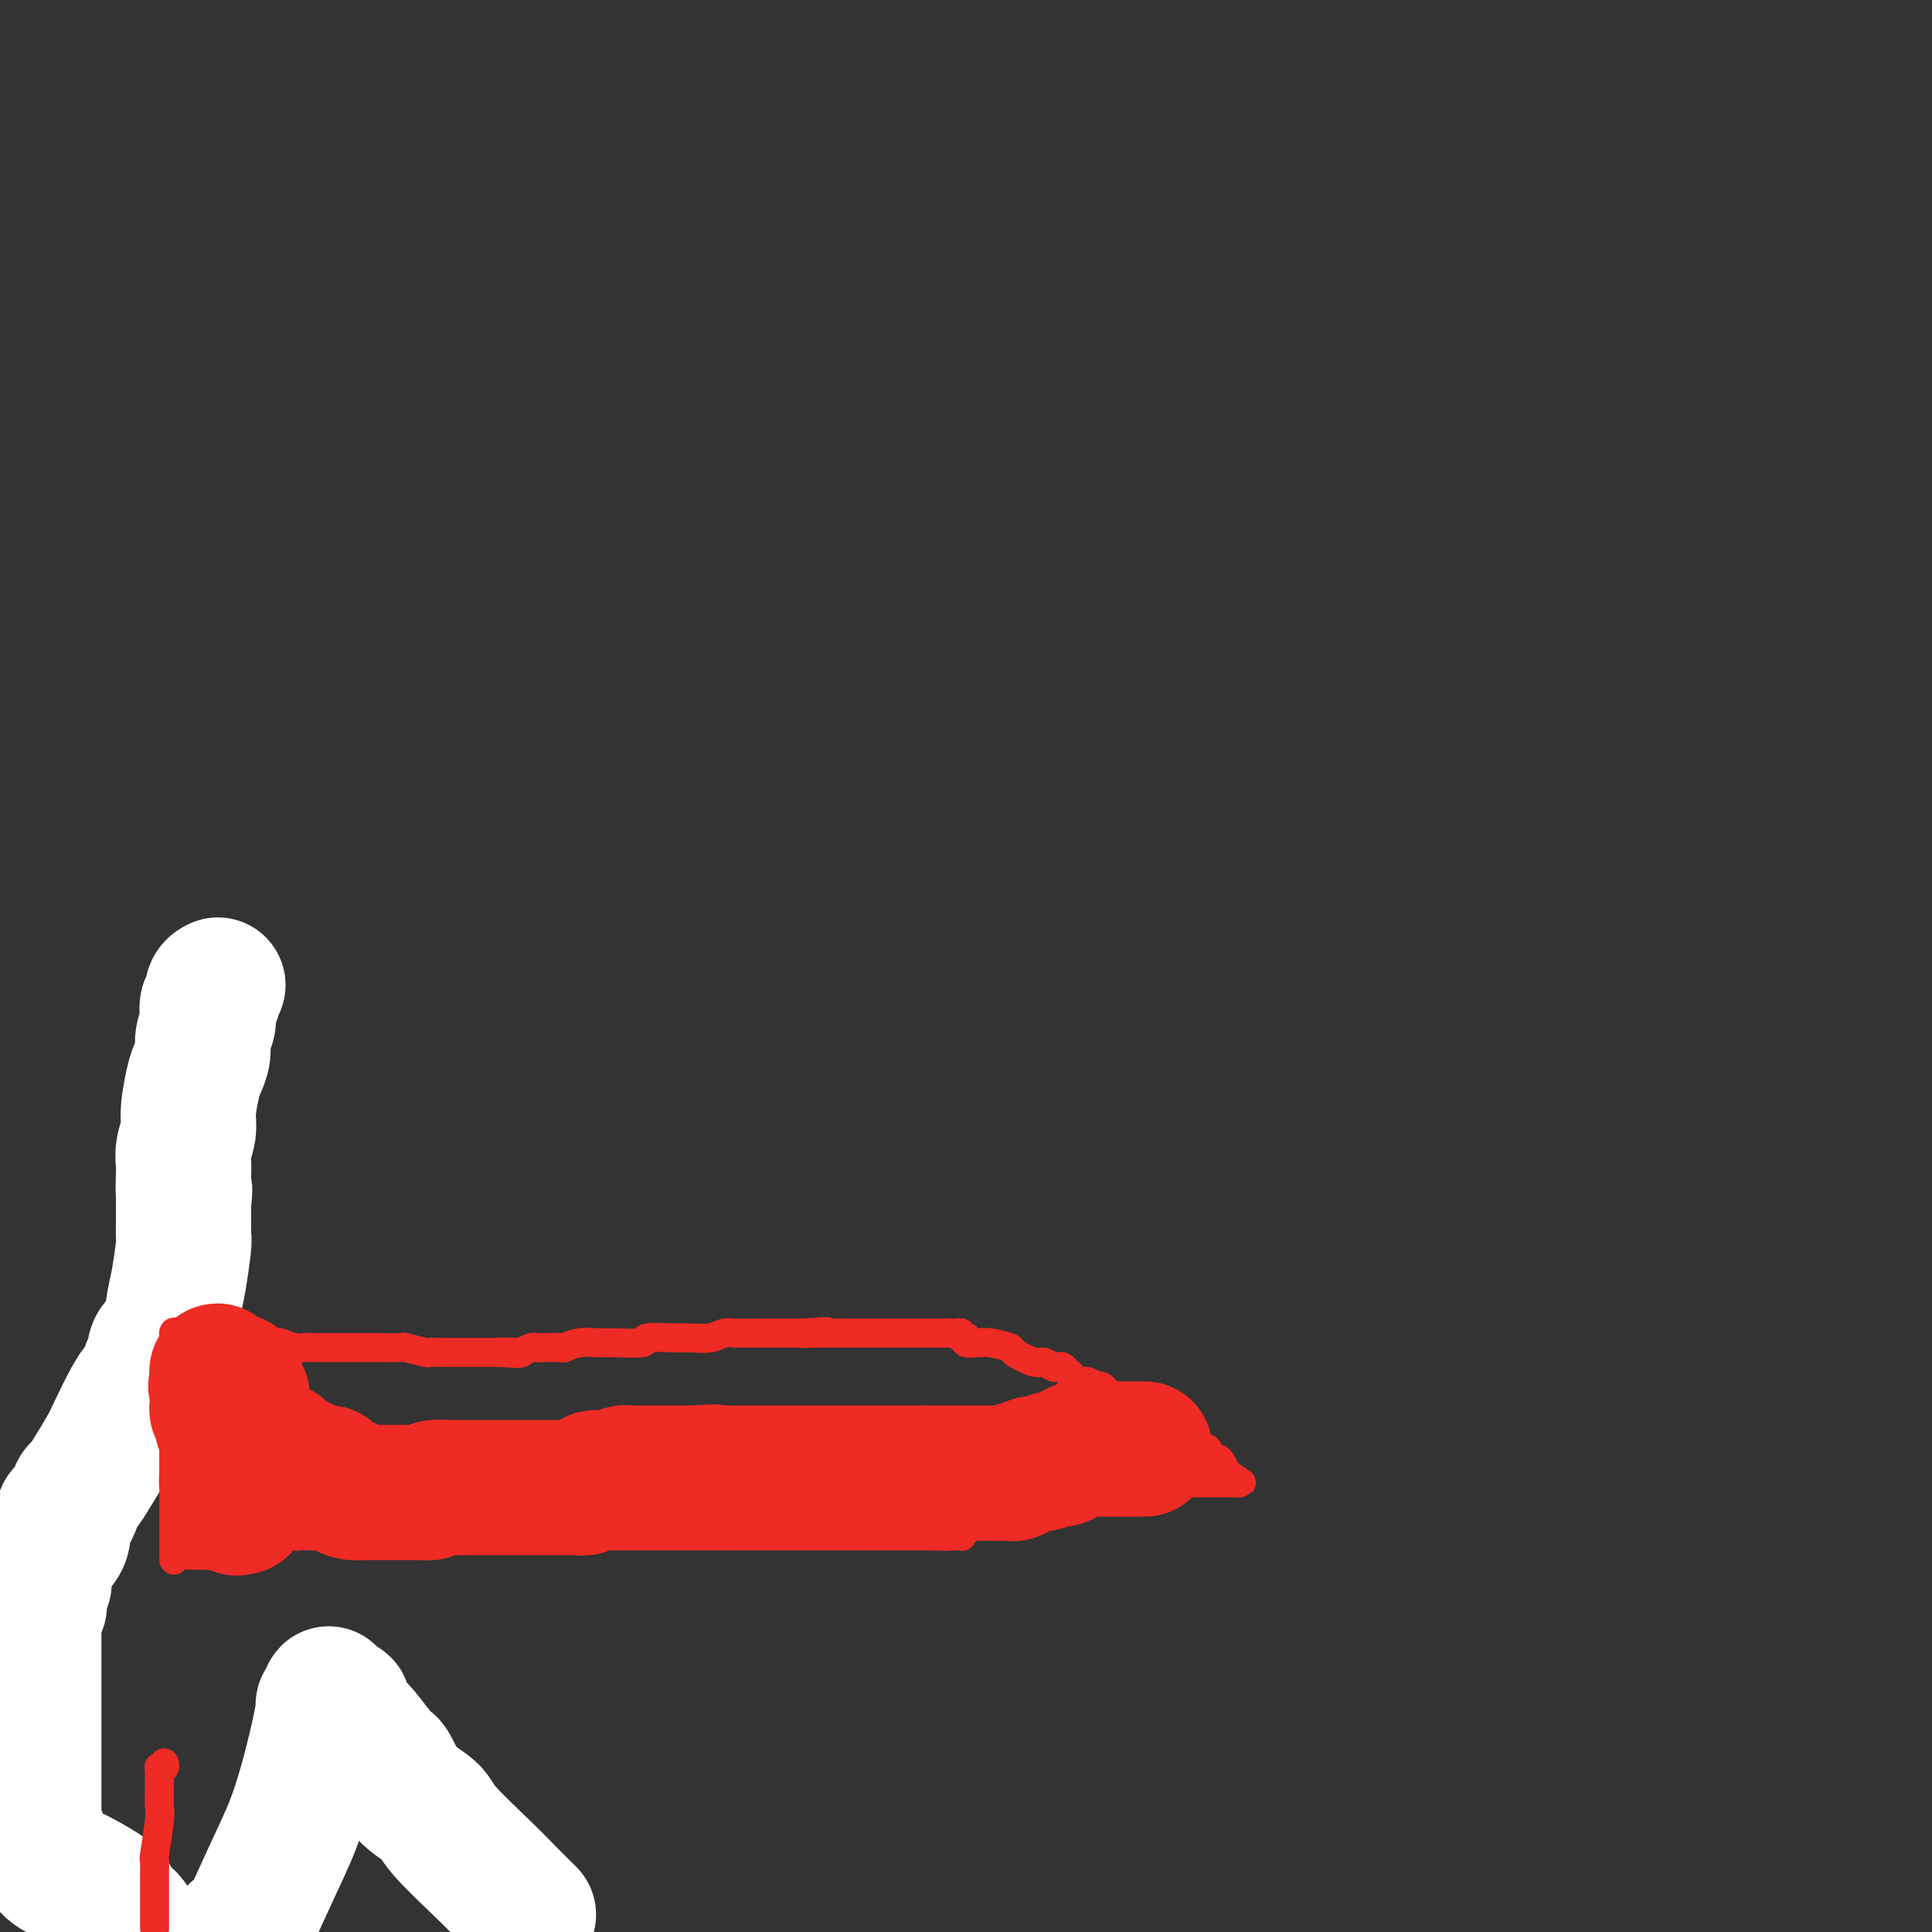 <svg viewBox='0 0 400 400' version='1.1' xmlns='http://www.w3.org/2000/svg' xmlns:xlink='http://www.w3.org/1999/xlink'><rect x="0" y="0" width="400" height="400" fill="#333333" stroke="none"/><g fill='none' stroke='#EE2B24' stroke-width='6' stroke-linecap='round' stroke-linejoin='round'><path d='M13,396c0.435,1.576 0.870,3.153 0,0c-0.870,-3.153 -3.046,-11.034 -4,-17c-0.954,-5.966 -0.686,-10.017 0,-15c0.686,-4.983 1.792,-10.897 2,-14c0.208,-3.103 -0.480,-3.395 -1,-4c-0.520,-0.605 -0.871,-1.522 -1,-2c-0.129,-0.478 -0.034,-0.516 0,-1c0.034,-0.484 0.009,-1.413 0,-2c-0.009,-0.587 -0.002,-0.831 0,-2c0.002,-1.169 -0.003,-3.261 0,-4c0.003,-0.739 0.012,-0.123 0,0c-0.012,0.123 -0.046,-0.246 0,-1c0.046,-0.754 0.170,-1.894 0,-3c-0.170,-1.106 -0.635,-2.178 0,-4c0.635,-1.822 2.370,-4.394 4,-8c1.630,-3.606 3.155,-8.247 4,-10c0.845,-1.753 1.010,-0.620 1,-1c-0.010,-0.380 -0.195,-2.274 0,-3c0.195,-0.726 0.768,-0.283 1,0c0.232,0.283 0.122,0.407 0,0c-0.122,-0.407 -0.255,-1.344 0,-2c0.255,-0.656 0.898,-1.030 1,-1c0.102,0.030 -0.337,0.465 0,0c0.337,-0.465 1.452,-1.828 2,-3c0.548,-1.172 0.531,-2.151 1,-3c0.469,-0.849 1.425,-1.568 4,-5c2.575,-3.432 6.770,-9.577 9,-13c2.230,-3.423 2.495,-4.124 3,-5c0.505,-0.876 1.249,-1.925 2,-3c0.751,-1.075 1.510,-2.174 2,-3c0.490,-0.826 0.711,-1.379 1,-2c0.289,-0.621 0.644,-1.311 1,-2'/><path d='M45,263c3.581,-5.465 1.534,-2.627 1,-2c-0.534,0.627 0.445,-0.955 1,-2c0.555,-1.045 0.685,-1.551 1,-2c0.315,-0.449 0.817,-0.841 1,-1c0.183,-0.159 0.049,-0.085 0,0c-0.049,0.085 -0.013,0.182 0,0c0.013,-0.182 0.004,-0.641 0,-1c-0.004,-0.359 -0.001,-0.617 0,-1c0.001,-0.383 0.000,-0.890 0,-1c-0.000,-0.110 -0.000,0.177 0,0c0.000,-0.177 0.000,-0.818 0,-1c-0.000,-0.182 -0.000,0.096 0,0c0.000,-0.096 0.000,-0.564 0,-1c-0.000,-0.436 -0.000,-0.839 0,-1c0.000,-0.161 0.000,-0.081 0,0'/></g>
<g fill='none' stroke='#FFFFFF' stroke-width='28' stroke-linecap='round' stroke-linejoin='round'><path d='M109,396c0.362,0.359 0.725,0.718 0,0c-0.725,-0.718 -2.536,-2.514 -4,-4c-1.464,-1.486 -2.581,-2.661 -5,-5c-2.419,-2.339 -6.141,-5.841 -8,-8c-1.859,-2.159 -1.857,-2.974 -3,-4c-1.143,-1.026 -3.432,-2.262 -5,-4c-1.568,-1.738 -2.414,-3.979 -3,-5c-0.586,-1.021 -0.912,-0.823 -2,-2c-1.088,-1.177 -2.939,-3.730 -4,-5c-1.061,-1.270 -1.332,-1.258 -2,-2c-0.668,-0.742 -1.733,-2.240 -2,-3c-0.267,-0.760 0.264,-0.784 0,-1c-0.264,-0.216 -1.325,-0.625 -2,-1c-0.675,-0.375 -0.966,-0.718 -1,-1c-0.034,-0.282 0.190,-0.505 0,0c-0.190,0.505 -0.793,1.738 -1,2c-0.207,0.262 -0.017,-0.448 0,0c0.017,0.448 -0.137,2.053 -1,6c-0.863,3.947 -2.433,10.237 -4,15c-1.567,4.763 -3.131,7.998 -5,12c-1.869,4.002 -4.042,8.770 -5,11c-0.958,2.230 -0.702,1.923 -1,2c-0.298,0.077 -1.149,0.539 -2,1'/><path d='M27,398c0.089,0.128 0.177,0.256 0,0c-0.177,-0.256 -0.621,-0.895 -1,-1c-0.379,-0.105 -0.694,0.326 -1,0c-0.306,-0.326 -0.604,-1.408 -1,-2c-0.396,-0.592 -0.891,-0.695 -1,-1c-0.109,-0.305 0.167,-0.814 0,-1c-0.167,-0.186 -0.777,-0.050 -1,0c-0.223,0.050 -0.060,0.013 0,0c0.060,-0.013 0.017,-0.004 0,0c-0.017,0.004 -0.009,0.002 0,0'/><path d='M22,393c0.747,0.037 1.493,0.073 0,-1c-1.493,-1.073 -5.226,-3.257 -7,-4c-1.774,-0.743 -1.589,-0.045 -2,0c-0.411,0.045 -1.416,-0.563 -2,-1c-0.584,-0.437 -0.745,-0.705 -1,-1c-0.255,-0.295 -0.604,-0.618 -1,-1c-0.396,-0.382 -0.838,-0.823 -1,-1c-0.162,-0.177 -0.043,-0.089 0,0c0.043,0.089 0.012,0.178 0,0c-0.012,-0.178 -0.003,-0.625 0,-1c0.003,-0.375 0.001,-0.678 0,-1c-0.001,-0.322 -0.000,-0.663 0,-1c0.000,-0.337 0.000,-0.668 0,-1'/><path d='M8,380c-0.691,-1.338 -0.917,-1.185 -1,-1c-0.083,0.185 -0.022,0.400 0,0c0.022,-0.400 0.006,-1.415 0,-2c-0.006,-0.585 -0.002,-0.739 0,-1c0.002,-0.261 0.000,-0.631 0,-1c-0.000,-0.369 -0.000,-0.739 0,-1c0.000,-0.261 0.000,-0.413 0,-1c-0.000,-0.587 -0.000,-1.611 0,-2c0.000,-0.389 0.000,-0.145 0,0c-0.000,0.145 -0.000,0.190 0,0c0.000,-0.190 0.000,-0.614 0,-1c-0.000,-0.386 -0.000,-0.732 0,-1c0.000,-0.268 0.000,-0.458 0,-1c-0.000,-0.542 -0.000,-1.437 0,-2c0.000,-0.563 0.000,-0.795 0,-1c-0.000,-0.205 -0.000,-0.383 0,-1c0.000,-0.617 0.000,-1.675 0,-2c-0.000,-0.325 -0.000,0.081 0,0c0.000,-0.081 0.000,-0.650 0,-1c-0.000,-0.350 -0.000,-0.481 0,-1c0.000,-0.519 0.000,-1.424 0,-2c-0.000,-0.576 -0.000,-0.821 0,-1c0.000,-0.179 0.000,-0.290 0,-1c-0.000,-0.710 -0.000,-2.017 0,-3c0.000,-0.983 0.000,-1.640 0,-2c-0.000,-0.360 -0.000,-0.422 0,-1c0.000,-0.578 0.000,-1.671 0,-3c0.000,-1.329 -0.000,-2.892 0,-4c0.000,-1.108 0.000,-1.760 0,-3c0.000,-1.240 -0.000,-3.069 0,-4c0.000,-0.931 0.000,-0.966 0,-1'/><path d='M7,335c0.068,-7.609 0.736,-4.131 1,-3c0.264,1.131 0.122,-0.084 0,-1c-0.122,-0.916 -0.223,-1.533 0,-2c0.223,-0.467 0.771,-0.784 1,-1c0.229,-0.216 0.137,-0.331 0,-1c-0.137,-0.669 -0.321,-1.892 0,-3c0.321,-1.108 1.147,-2.102 2,-3c0.853,-0.898 1.734,-1.702 2,-3c0.266,-1.298 -0.084,-3.092 0,-4c0.084,-0.908 0.602,-0.930 1,-1c0.398,-0.070 0.677,-0.189 1,-1c0.323,-0.811 0.690,-2.314 1,-3c0.310,-0.686 0.562,-0.554 1,-1c0.438,-0.446 1.063,-1.472 2,-3c0.937,-1.528 2.187,-3.560 3,-5c0.813,-1.440 1.189,-2.287 2,-4c0.811,-1.713 2.059,-4.292 3,-6c0.941,-1.708 1.577,-2.546 2,-3c0.423,-0.454 0.635,-0.524 1,-1c0.365,-0.476 0.884,-1.359 1,-2c0.116,-0.641 -0.173,-1.040 0,-1c0.173,0.040 0.806,0.521 1,0c0.194,-0.521 -0.050,-2.043 0,-3c0.050,-0.957 0.395,-1.349 1,-2c0.605,-0.651 1.468,-1.559 2,-3c0.532,-1.441 0.731,-3.413 1,-5c0.269,-1.587 0.608,-2.787 1,-5c0.392,-2.213 0.837,-5.439 1,-7c0.163,-1.561 0.044,-1.459 0,-2c-0.044,-0.541 -0.013,-1.726 0,-3c0.013,-1.274 0.006,-2.637 0,-4'/><path d='M38,249c0.465,-4.256 0.129,-1.895 0,-2c-0.129,-0.105 -0.049,-2.675 0,-4c0.049,-1.325 0.069,-1.405 0,-2c-0.069,-0.595 -0.226,-1.706 0,-3c0.226,-1.294 0.835,-2.773 1,-4c0.165,-1.227 -0.114,-2.204 0,-4c0.114,-1.796 0.623,-4.410 1,-6c0.377,-1.590 0.623,-2.155 1,-3c0.377,-0.845 0.884,-1.971 1,-3c0.116,-1.029 -0.161,-1.962 0,-3c0.161,-1.038 0.760,-2.179 1,-3c0.240,-0.821 0.121,-1.320 0,-2c-0.121,-0.680 -0.242,-1.541 0,-2c0.242,-0.459 0.848,-0.515 1,-1c0.152,-0.485 -0.152,-1.400 0,-2c0.152,-0.600 0.758,-0.886 1,-1c0.242,-0.114 0.121,-0.057 0,0'/></g>
<g fill='none' stroke='#EE2B24' stroke-width='6' stroke-linecap='round' stroke-linejoin='round'><path d='M32,399c-0.000,0.233 -0.000,0.466 0,0c0.000,-0.466 0.000,-1.630 0,-2c-0.000,-0.370 -0.000,0.054 0,0c0.000,-0.054 0.000,-0.587 0,-1c-0.000,-0.413 -0.000,-0.705 0,-1c0.000,-0.295 0.000,-0.593 0,-1c-0.000,-0.407 -0.000,-0.922 0,-1c0.000,-0.078 0.000,0.281 0,0c-0.000,-0.281 -0.000,-1.201 0,-2c0.000,-0.799 0.000,-1.476 0,-2c-0.000,-0.524 -0.001,-0.894 0,-1c0.001,-0.106 0.004,0.053 0,0c-0.004,-0.053 -0.015,-0.317 0,-1c0.015,-0.683 0.057,-1.786 0,-2c-0.057,-0.214 -0.211,0.462 0,-1c0.211,-1.462 0.789,-5.060 1,-7c0.211,-1.940 0.057,-2.221 0,-3c-0.057,-0.779 -0.015,-2.055 0,-3c0.015,-0.945 0.003,-1.560 0,-2c-0.003,-0.440 0.003,-0.705 0,-1c-0.003,-0.295 -0.015,-0.619 0,-1c0.015,-0.381 0.056,-0.820 0,-1c-0.056,-0.180 -0.211,-0.100 0,0c0.211,0.100 0.788,0.219 1,0c0.212,-0.219 0.061,-0.777 0,-1c-0.061,-0.223 -0.030,-0.112 0,0'/><path d='M39,322c0.000,0.000 1.000,0.000 1,0'/><path d='M40,322c0.111,-0.000 -0.111,-0.000 0,0c0.111,0.000 0.556,0.001 1,0c0.444,-0.001 0.889,-0.004 1,0c0.111,0.004 -0.110,0.015 0,0c0.110,-0.015 0.551,-0.057 1,0c0.449,0.057 0.907,0.211 1,0c0.093,-0.211 -0.179,-0.789 0,-1c0.179,-0.211 0.807,-0.056 1,0c0.193,0.056 -0.051,0.011 0,0c0.051,-0.011 0.398,0.011 1,0c0.602,-0.011 1.460,-0.053 2,0c0.540,0.053 0.764,0.203 1,0c0.236,-0.203 0.486,-0.758 1,-1c0.514,-0.242 1.292,-0.170 2,0c0.708,0.170 1.344,0.437 2,0c0.656,-0.437 1.330,-1.579 2,-2c0.670,-0.421 1.334,-0.120 2,0c0.666,0.120 1.333,0.060 2,0'/><path d='M60,318c3.592,-0.619 2.573,-0.166 2,0c-0.573,0.166 -0.700,0.044 0,0c0.700,-0.044 2.228,-0.012 3,0c0.772,0.012 0.789,0.003 1,0c0.211,-0.003 0.617,-0.001 1,0c0.383,0.001 0.743,0.000 1,0c0.257,-0.000 0.412,-0.000 1,0c0.588,0.000 1.609,0.000 2,0c0.391,-0.000 0.151,-0.000 0,0c-0.151,0.000 -0.213,0.000 0,0c0.213,-0.000 0.701,-0.000 1,0c0.299,0.000 0.409,0.000 1,0c0.591,-0.000 1.662,-0.000 2,0c0.338,0.000 -0.056,0.000 0,0c0.056,-0.000 0.564,-0.000 1,0c0.436,0.000 0.801,0.000 1,0c0.199,-0.000 0.231,-0.000 1,0c0.769,0.000 2.275,0.000 3,0c0.725,-0.000 0.668,-0.000 1,0c0.332,0.000 1.051,0.000 2,0c0.949,-0.000 2.128,-0.000 3,0c0.872,0.000 1.437,0.000 2,0c0.563,-0.000 1.123,-0.000 2,0c0.877,0.000 2.070,0.000 3,0c0.930,0.000 1.596,0.000 2,0c0.404,0.000 0.546,0.000 1,0c0.454,0.000 1.221,0.000 2,0c0.779,0.000 1.570,0.000 2,0c0.430,0.000 0.500,0.000 1,0c0.500,0.000 1.428,0.000 2,0c0.572,0.000 0.786,0.000 1,0'/><path d='M105,318c7.403,0.000 3.411,0.000 2,0c-1.411,0.000 -0.239,0.000 1,0c1.239,0.000 2.547,0.000 3,0c0.453,0.000 0.053,0.000 0,0c-0.053,0.000 0.243,0.000 1,0c0.757,0.000 1.976,0.000 3,0c1.024,0.000 1.854,0.000 2,0c0.146,0.000 -0.392,0.000 0,0c0.392,0.000 1.713,0.000 3,0c1.287,0.000 2.539,0.000 3,0c0.461,0.000 0.129,0.000 1,0c0.871,0.000 2.943,0.000 4,0c1.057,-0.000 1.098,-0.000 2,0c0.902,0.000 2.664,0.000 4,0c1.336,-0.000 2.244,0.000 3,0c0.756,0.000 1.359,0.000 2,0c0.641,0.000 1.321,0.000 2,0c0.679,0.000 1.358,0.000 2,0c0.642,0.000 1.247,0.000 2,0c0.753,0.000 1.655,0.000 2,0c0.345,0.000 0.134,0.000 0,0c-0.134,0.000 -0.190,0.000 0,0c0.190,0.000 0.625,0.000 1,0c0.375,0.000 0.688,0.000 1,0c0.312,0.000 0.622,0.000 1,0c0.378,0.000 0.822,0.000 1,0c0.178,0.000 0.089,0.000 0,0'/><path d='M151,318c7.312,0.000 2.592,0.000 1,0c-1.592,0.000 -0.055,0.000 1,0c1.055,0.000 1.627,0.000 2,0c0.373,0.000 0.548,0.000 1,0c0.452,0.000 1.182,0.000 2,0c0.818,0.000 1.724,0.000 2,0c0.276,0.000 -0.080,0.000 0,0c0.080,0.000 0.595,0.000 1,0c0.405,0.000 0.700,0.000 1,0c0.300,0.000 0.604,0.000 1,0c0.396,0.000 0.884,0.000 1,0c0.116,0.000 -0.141,0.000 0,0c0.141,-0.000 0.680,-0.000 1,0c0.320,0.000 0.420,0.000 1,0c0.580,-0.000 1.640,0.000 2,0c0.360,0.000 0.019,0.000 1,0c0.981,0.000 3.285,0.000 4,0c0.715,0.000 -0.158,0.000 0,0c0.158,0.000 1.348,0.000 2,0c0.652,0.000 0.767,0.000 1,0c0.233,0.000 0.585,0.000 1,0c0.415,0.000 0.895,0.000 1,0c0.105,0.000 -0.164,0.000 0,0c0.164,0.000 0.761,0.000 1,0c0.239,0.000 0.119,0.000 0,0'/><path d='M179,318c4.503,0.000 1.760,0.000 1,0c-0.760,-0.000 0.464,-0.000 2,0c1.536,0.000 3.386,0.000 4,0c0.614,-0.000 -0.007,-0.000 1,0c1.007,0.000 3.642,0.000 5,0c1.358,-0.000 1.439,-0.000 2,0c0.561,0.000 1.603,0.000 2,0c0.397,-0.000 0.148,-0.000 0,0c-0.148,0.000 -0.197,0.001 0,0c0.197,-0.001 0.640,-0.004 1,0c0.360,0.004 0.636,0.016 1,0c0.364,-0.016 0.815,-0.060 1,0c0.185,0.060 0.102,0.222 0,0c-0.102,-0.222 -0.223,-0.829 0,-1c0.223,-0.171 0.792,0.094 1,0c0.208,-0.094 0.056,-0.547 0,-1c-0.056,-0.453 -0.015,-0.905 0,-1c0.015,-0.095 0.004,0.167 0,0c-0.004,-0.167 -0.001,-0.762 0,-1c0.001,-0.238 0.001,-0.119 0,0'/><path d='M36,323c0.000,-0.415 0.000,-0.831 0,-1c0.000,-0.169 0.000,-0.092 0,0c0.000,0.092 0.000,0.200 0,0c0.000,-0.200 0.000,-0.709 0,-1c0.000,-0.291 0.000,-0.363 0,-1c0.000,-0.637 0.000,-1.840 0,-2c0.000,-0.160 0.000,0.722 0,0c0.000,-0.722 0.000,-3.047 0,-4c-0.000,-0.953 -0.000,-0.535 0,-2c0.000,-1.465 0.000,-4.814 0,-7c0.000,-2.186 -0.000,-3.211 0,-4c0.000,-0.789 0.000,-1.343 0,-2c0.000,-0.657 0.000,-1.419 0,-2c0.000,-0.581 -0.000,-0.982 0,-1c0.000,-0.018 0.000,0.346 0,0c0.000,-0.346 0.000,-1.401 0,-2c0.000,-0.599 0.000,-0.743 0,-1c0.000,-0.257 0.000,-0.629 0,-1'/><path d='M36,292c0.000,-4.748 0.000,-1.117 0,0c-0.000,1.117 -0.000,-0.279 0,-1c0.000,-0.721 0.000,-0.767 0,-1c-0.000,-0.233 -0.000,-0.654 0,-1c0.000,-0.346 0.000,-0.618 0,-1c-0.000,-0.382 -0.000,-0.876 0,-1c0.000,-0.124 0.000,0.120 0,0c-0.000,-0.120 -0.000,-0.605 0,-1c0.000,-0.395 0.000,-0.701 0,-1c-0.000,-0.299 -0.000,-0.591 0,-1c0.000,-0.409 0.000,-0.935 0,-1c-0.000,-0.065 -0.000,0.332 0,0c0.000,-0.332 0.000,-1.393 0,-2c-0.000,-0.607 -0.000,-0.759 0,-1c0.000,-0.241 0.000,-0.572 0,-1c-0.000,-0.428 -0.001,-0.952 0,-1c0.001,-0.048 0.003,0.379 0,0c-0.003,-0.379 -0.013,-1.565 0,-2c0.013,-0.435 0.047,-0.117 0,0c-0.047,0.117 -0.176,0.035 0,0c0.176,-0.035 0.657,-0.024 1,0c0.343,0.024 0.549,0.059 1,0c0.451,-0.059 1.146,-0.212 2,0c0.854,0.212 1.868,0.789 2,1c0.132,0.211 -0.618,0.057 0,0c0.618,-0.057 2.605,-0.016 4,0c1.395,0.016 2.197,0.008 3,0'/><path d='M49,277c2.694,0.382 2.928,0.838 3,1c0.072,0.162 -0.017,0.029 1,0c1.017,-0.029 3.140,0.045 4,0c0.860,-0.045 0.457,-0.208 1,0c0.543,0.208 2.032,0.788 3,1c0.968,0.212 1.415,0.057 2,0c0.585,-0.057 1.307,-0.015 2,0c0.693,0.015 1.355,0.004 2,0c0.645,-0.004 1.272,-0.001 2,0c0.728,0.001 1.556,0.000 2,0c0.444,-0.000 0.505,-0.000 1,0c0.495,0.000 1.425,-0.000 2,0c0.575,0.000 0.796,0.000 1,0c0.204,-0.000 0.390,-0.001 1,0c0.610,0.001 1.642,0.004 2,0c0.358,-0.004 0.042,-0.015 1,0c0.958,0.015 3.190,0.057 4,0c0.810,-0.057 0.196,-0.211 1,0c0.804,0.211 3.024,0.789 4,1c0.976,0.211 0.707,0.057 1,0c0.293,-0.057 1.147,-0.015 2,0c0.853,0.015 1.706,0.004 2,0c0.294,-0.004 0.029,-0.001 0,0c-0.029,0.001 0.177,0.000 1,0c0.823,-0.000 2.262,-0.000 3,0c0.738,0.000 0.775,0.000 1,0c0.225,-0.000 0.638,-0.000 1,0c0.362,0.000 0.674,0.000 1,0c0.326,-0.000 0.665,-0.000 1,0c0.335,0.000 0.667,0.000 1,0c0.333,-0.000 0.666,-0.000 1,0'/><path d='M103,280c8.407,0.468 2.423,0.140 1,0c-1.423,-0.140 1.714,-0.090 3,0c1.286,0.090 0.719,0.220 1,0c0.281,-0.220 1.408,-0.790 2,-1c0.592,-0.210 0.650,-0.060 1,0c0.350,0.060 0.994,0.030 2,0c1.006,-0.030 2.376,-0.061 3,0c0.624,0.061 0.502,0.213 1,0c0.498,-0.213 1.616,-0.793 3,-1c1.384,-0.207 3.032,-0.041 4,0c0.968,0.041 1.255,-0.042 3,0c1.745,0.042 4.950,0.208 6,0c1.050,-0.208 -0.053,-0.792 1,-1c1.053,-0.208 4.261,-0.042 6,0c1.739,0.042 2.007,-0.041 3,0c0.993,0.041 2.709,0.207 4,0c1.291,-0.207 2.157,-0.788 3,-1c0.843,-0.212 1.662,-0.057 2,0c0.338,0.057 0.196,0.015 1,0c0.804,-0.015 2.555,-0.004 3,0c0.445,0.004 -0.415,0.001 0,0c0.415,-0.001 2.105,-0.000 3,0c0.895,0.000 0.995,0.000 1,0c0.005,-0.000 -0.086,-0.000 0,0c0.086,0.000 0.348,0.000 1,0c0.652,-0.000 1.694,-0.000 2,0c0.306,0.000 -0.125,0.000 0,0c0.125,-0.000 0.807,-0.000 1,0c0.193,0.000 -0.102,0.000 0,0c0.102,-0.000 0.601,-0.000 1,0c0.399,0.000 0.700,0.000 1,0'/><path d='M166,276c9.880,-0.619 3.080,-0.166 1,0c-2.080,0.166 0.560,0.044 2,0c1.440,-0.044 1.680,-0.012 2,0c0.320,0.012 0.719,0.003 1,0c0.281,-0.003 0.444,-0.001 1,0c0.556,0.001 1.506,0.000 2,0c0.494,-0.000 0.531,-0.000 1,0c0.469,0.000 1.370,0.000 2,0c0.630,-0.000 0.991,-0.000 1,0c0.009,0.000 -0.332,0.000 0,0c0.332,-0.000 1.336,-0.000 2,0c0.664,0.000 0.986,0.000 1,0c0.014,-0.000 -0.280,-0.000 0,0c0.280,0.000 1.136,0.000 2,0c0.864,-0.000 1.738,-0.000 2,0c0.262,0.000 -0.088,0.000 0,0c0.088,-0.000 0.615,-0.000 1,0c0.385,0.000 0.628,0.000 1,0c0.372,-0.000 0.874,-0.000 1,0c0.126,0.000 -0.125,0.000 0,0c0.125,-0.000 0.625,-0.000 1,0c0.375,0.000 0.625,0.000 1,0c0.375,-0.000 0.874,0.000 1,0c0.126,0.000 -0.120,0.000 0,0c0.120,0.000 0.607,0.000 1,0c0.393,0.000 0.693,0.000 1,0c0.307,0.000 0.621,0.000 1,0c0.379,0.000 0.823,0.000 1,0c0.177,0.000 0.089,0.000 0,0'/><path d='M196,276c4.592,0.001 1.072,0.004 0,0c-1.072,-0.004 0.305,-0.015 1,0c0.695,0.015 0.709,0.056 1,0c0.291,-0.056 0.861,-0.207 1,0c0.139,0.207 -0.152,0.773 0,1c0.152,0.227 0.747,0.114 1,0c0.253,-0.114 0.162,-0.227 0,0c-0.162,0.227 -0.396,0.796 0,1c0.396,0.204 1.423,0.042 2,0c0.577,-0.042 0.704,0.035 1,0c0.296,-0.035 0.761,-0.182 2,0c1.239,0.182 3.253,0.694 4,1c0.747,0.306 0.228,0.408 1,1c0.772,0.592 2.837,1.674 4,2c1.163,0.326 1.425,-0.106 2,0c0.575,0.106 1.465,0.749 2,1c0.535,0.251 0.716,0.109 1,0c0.284,-0.109 0.671,-0.187 1,0c0.329,0.187 0.599,0.639 1,1c0.401,0.361 0.932,0.633 1,1c0.068,0.367 -0.328,0.830 0,1c0.328,0.170 1.379,0.049 2,0c0.621,-0.049 0.810,-0.024 1,0'/><path d='M225,286c4.665,1.770 1.827,1.196 1,1c-0.827,-0.196 0.358,-0.014 1,0c0.642,0.014 0.742,-0.142 1,0c0.258,0.142 0.676,0.580 1,1c0.324,0.420 0.555,0.820 1,1c0.445,0.180 1.104,0.138 1,0c-0.104,-0.138 -0.972,-0.374 0,0c0.972,0.374 3.784,1.357 5,2c1.216,0.643 0.836,0.945 1,1c0.164,0.055 0.874,-0.139 1,0c0.126,0.139 -0.330,0.611 0,1c0.330,0.389 1.447,0.697 2,1c0.553,0.303 0.544,0.602 1,1c0.456,0.398 1.379,0.894 2,1c0.621,0.106 0.940,-0.178 1,0c0.060,0.178 -0.139,0.817 0,1c0.139,0.183 0.614,-0.090 1,0c0.386,0.090 0.681,0.544 1,1c0.319,0.456 0.663,0.914 1,1c0.337,0.086 0.668,-0.202 1,0c0.332,0.202 0.666,0.893 1,1c0.334,0.107 0.668,-0.370 1,0c0.332,0.370 0.664,1.588 1,2c0.336,0.412 0.678,0.018 1,0c0.322,-0.018 0.625,0.341 1,1c0.375,0.659 0.821,1.617 1,2c0.179,0.383 0.089,0.192 0,0'/><path d='M254,305c4.437,2.895 1.028,0.632 0,0c-1.028,-0.632 0.324,0.367 1,1c0.676,0.633 0.675,0.902 1,1c0.325,0.098 0.977,0.026 1,0c0.023,-0.026 -0.584,-0.007 -1,0c-0.416,0.007 -0.641,0.002 -1,0c-0.359,-0.002 -0.850,-0.001 -1,0c-0.150,0.001 0.043,0.000 0,0c-0.043,-0.000 -0.320,-0.000 -1,0c-0.680,0.000 -1.763,0.000 -2,0c-0.237,-0.000 0.371,-0.000 0,0c-0.371,0.000 -1.722,0.000 -3,0c-1.278,-0.000 -2.483,-0.000 -3,0c-0.517,0.000 -0.345,0.000 -1,0c-0.655,-0.000 -2.136,-0.001 -3,0c-0.864,0.001 -1.109,0.004 -1,0c0.109,-0.004 0.572,-0.016 0,0c-0.572,0.016 -2.181,0.061 -3,0c-0.819,-0.061 -0.849,-0.226 -1,0c-0.151,0.226 -0.422,0.844 -1,1c-0.578,0.156 -1.463,-0.150 -2,0c-0.537,0.150 -0.725,0.757 -1,1c-0.275,0.243 -0.638,0.121 -1,0'/><path d='M231,309c-3.984,0.310 -1.444,0.086 -1,0c0.444,-0.086 -1.208,-0.033 -2,0c-0.792,0.033 -0.725,0.048 -1,0c-0.275,-0.048 -0.894,-0.157 -2,0c-1.106,0.157 -2.700,0.582 -3,1c-0.300,0.418 0.693,0.830 0,1c-0.693,0.170 -3.071,0.098 -4,0c-0.929,-0.098 -0.410,-0.224 0,0c0.410,0.224 0.709,0.796 0,1c-0.709,0.204 -2.427,0.041 -3,0c-0.573,-0.041 -0.003,0.042 0,0c0.003,-0.042 -0.563,-0.207 -1,0c-0.437,0.207 -0.744,0.788 -1,1c-0.256,0.212 -0.459,0.057 -1,0c-0.541,-0.057 -1.420,-0.016 -2,0c-0.580,0.016 -0.862,0.008 -1,0c-0.138,-0.008 -0.131,-0.016 0,0c0.131,0.016 0.385,0.056 0,0c-0.385,-0.056 -1.410,-0.207 -2,0c-0.590,0.207 -0.746,0.774 -1,1c-0.254,0.226 -0.607,0.113 -1,0c-0.393,-0.113 -0.827,-0.226 -1,0c-0.173,0.226 -0.084,0.792 0,1c0.084,0.208 0.163,0.060 0,0c-0.163,-0.060 -0.568,-0.030 -1,0c-0.432,0.030 -0.890,0.061 -1,0c-0.110,-0.061 0.128,-0.212 0,0c-0.128,0.212 -0.622,0.789 -1,1c-0.378,0.211 -0.640,0.057 -1,0c-0.360,-0.057 -0.817,-0.016 -1,0c-0.183,0.016 -0.091,0.008 0,0'/><path d='M199,316c-5.189,1.022 -2.161,0.077 -1,0c1.161,-0.077 0.456,0.715 0,1c-0.456,0.285 -0.661,0.062 -1,0c-0.339,-0.062 -0.812,0.036 -1,0c-0.188,-0.036 -0.093,-0.206 0,0c0.093,0.206 0.182,0.787 0,1c-0.182,0.213 -0.636,0.057 -1,0c-0.364,-0.057 -0.636,-0.015 -1,0c-0.364,0.015 -0.818,0.004 -1,0c-0.182,-0.004 -0.091,-0.002 0,0'/></g>
<g fill='none' stroke='#EE2B24' stroke-width='28' stroke-linecap='round' stroke-linejoin='round'><path d='M52,298c0.113,-0.452 0.226,-0.905 0,-1c-0.226,-0.095 -0.792,0.167 -1,0c-0.208,-0.167 -0.060,-0.762 0,-1c0.060,-0.238 0.030,-0.119 0,0c-0.030,0.119 -0.061,0.239 0,0c0.061,-0.239 0.212,-0.838 0,-1c-0.212,-0.162 -0.789,0.111 -1,0c-0.211,-0.111 -0.057,-0.607 0,-1c0.057,-0.393 0.016,-0.684 0,-1c-0.016,-0.316 -0.008,-0.658 0,-1'/><path d='M50,292c-0.309,-0.864 -0.083,-0.025 0,0c0.083,0.025 0.023,-0.764 0,-1c-0.023,-0.236 -0.010,0.081 0,0c0.010,-0.081 0.017,-0.560 0,-1c-0.017,-0.440 -0.057,-0.839 0,-1c0.057,-0.161 0.212,-0.082 0,0c-0.212,0.082 -0.789,0.166 -1,0c-0.211,-0.166 -0.056,-0.584 0,-1c0.056,-0.416 0.012,-0.830 0,-1c-0.012,-0.170 0.008,-0.097 0,0c-0.008,0.097 -0.043,0.219 0,0c0.043,-0.219 0.166,-0.780 0,-1c-0.166,-0.220 -0.619,-0.098 -1,0c-0.381,0.098 -0.691,0.173 -1,0c-0.309,-0.173 -0.619,-0.592 -1,-1c-0.381,-0.408 -0.834,-0.804 -1,-1c-0.166,-0.196 -0.044,-0.194 0,0c0.044,0.194 0.012,0.578 0,1c-0.012,0.422 -0.003,0.883 0,1c0.003,0.117 0.001,-0.109 0,0c-0.001,0.109 -0.000,0.555 0,1'/><path d='M45,287c-0.619,0.122 -0.166,-0.074 0,0c0.166,0.074 0.043,0.416 0,1c-0.043,0.584 -0.008,1.408 0,2c0.008,0.592 -0.012,0.950 0,1c0.012,0.050 0.055,-0.208 0,0c-0.055,0.208 -0.207,0.882 0,1c0.207,0.118 0.773,-0.319 1,0c0.227,0.319 0.113,1.394 0,2c-0.113,0.606 -0.227,0.745 0,1c0.227,0.255 0.793,0.628 1,1c0.207,0.372 0.056,0.744 0,1c-0.056,0.256 -0.015,0.397 0,1c0.015,0.603 0.004,1.667 0,2c-0.004,0.333 -0.001,-0.066 0,0c0.001,0.066 0.000,0.596 0,1c-0.000,0.404 -0.000,0.683 0,1c0.000,0.317 -0.000,0.673 0,1c0.000,0.327 0.000,0.627 0,1c-0.000,0.373 -0.001,0.821 0,1c0.001,0.179 0.004,0.089 0,0c-0.004,-0.089 -0.015,-0.178 0,0c0.015,0.178 0.056,0.622 0,1c-0.056,0.378 -0.207,0.690 0,1c0.207,0.310 0.774,0.618 1,1c0.226,0.382 0.113,0.837 0,1c-0.113,0.163 -0.226,0.033 0,0c0.226,-0.033 0.792,0.029 1,0c0.208,-0.029 0.060,-0.151 0,0c-0.060,0.151 -0.030,0.576 0,1'/><path d='M49,310c0.620,3.724 0.170,1.535 0,1c-0.170,-0.535 -0.059,0.586 0,1c0.059,0.414 0.067,0.121 0,0c-0.067,-0.121 -0.211,-0.070 0,0c0.211,0.070 0.775,0.159 1,0c0.225,-0.159 0.112,-0.568 0,-1c-0.112,-0.432 -0.222,-0.888 0,-1c0.222,-0.112 0.778,0.120 1,0c0.222,-0.120 0.112,-0.593 0,-1c-0.112,-0.407 -0.226,-0.749 0,-1c0.226,-0.251 0.793,-0.410 1,-1c0.207,-0.590 0.055,-1.611 0,-2c-0.055,-0.389 -0.011,-0.147 0,0c0.011,0.147 -0.011,0.198 0,0c0.011,-0.198 0.053,-0.645 0,-1c-0.053,-0.355 -0.202,-0.617 0,-1c0.202,-0.383 0.757,-0.887 1,-1c0.243,-0.113 0.176,0.166 0,0c-0.176,-0.166 -0.459,-0.776 0,-1c0.459,-0.224 1.662,-0.060 2,0c0.338,0.060 -0.189,0.017 0,0c0.189,-0.017 1.095,-0.009 2,0'/><path d='M57,301c1.367,-1.440 0.786,-0.540 1,0c0.214,0.540 1.223,0.719 2,1c0.777,0.281 1.321,0.664 2,1c0.679,0.336 1.493,0.625 2,1c0.507,0.375 0.709,0.835 1,1c0.291,0.165 0.673,0.034 1,0c0.327,-0.034 0.600,0.029 1,0c0.400,-0.029 0.929,-0.148 1,0c0.071,0.148 -0.315,0.565 0,1c0.315,0.435 1.332,0.887 2,1c0.668,0.113 0.987,-0.113 1,0c0.013,0.113 -0.281,0.566 0,1c0.281,0.434 1.136,0.848 2,1c0.864,0.152 1.738,0.041 2,0c0.262,-0.041 -0.088,-0.011 0,0c0.088,0.011 0.615,0.003 1,0c0.385,-0.003 0.628,-0.001 1,0c0.372,0.001 0.873,0.000 1,0c0.127,-0.000 -0.121,-0.000 0,0c0.121,0.000 0.609,0.000 1,0c0.391,-0.000 0.683,-0.000 1,0c0.317,0.000 0.659,0.000 1,0c0.341,-0.000 0.682,-0.000 1,0c0.318,0.000 0.614,0.000 1,0c0.386,-0.000 0.863,-0.000 1,0c0.137,0.000 -0.065,0.001 0,0c0.065,-0.001 0.399,-0.003 1,0c0.601,0.003 1.470,0.011 2,0c0.530,-0.011 0.719,-0.041 1,0c0.281,0.041 0.652,0.155 1,0c0.348,-0.155 0.674,-0.577 1,-1'/><path d='M90,308c2.811,-0.155 1.340,-0.041 1,0c-0.340,0.041 0.452,0.011 1,0c0.548,-0.011 0.852,-0.003 2,0c1.148,0.003 3.140,0.001 4,0c0.860,-0.001 0.588,-0.000 1,0c0.412,0.000 1.508,0.000 3,0c1.492,-0.000 3.380,0.000 5,0c1.620,-0.000 2.973,-0.000 4,0c1.027,0.000 1.728,0.001 3,0c1.272,-0.001 3.114,-0.003 4,0c0.886,0.003 0.815,0.011 1,0c0.185,-0.011 0.627,-0.041 1,0c0.373,0.041 0.677,0.154 1,0c0.323,-0.154 0.667,-0.576 1,-1c0.333,-0.424 0.657,-0.849 1,-1c0.343,-0.151 0.707,-0.026 1,0c0.293,0.026 0.516,-0.046 1,0c0.484,0.046 1.230,0.208 2,0c0.770,-0.208 1.564,-0.788 2,-1c0.436,-0.212 0.515,-0.057 1,0c0.485,0.057 1.378,0.015 2,0c0.622,-0.015 0.975,-0.004 1,0c0.025,0.004 -0.279,0.001 0,0c0.279,-0.001 1.139,-0.000 2,0c0.861,0.000 1.722,0.000 2,0c0.278,-0.000 -0.028,-0.000 0,0c0.028,0.000 0.389,0.000 1,0c0.611,-0.000 1.473,-0.000 2,0c0.527,0.000 0.719,0.000 1,0c0.281,-0.000 0.652,-0.000 1,0c0.348,0.000 0.674,0.000 1,0'/><path d='M143,305c8.535,-0.464 3.374,-0.124 2,0c-1.374,0.124 1.040,0.033 2,0c0.960,-0.033 0.465,-0.009 1,0c0.535,0.009 2.100,0.002 3,0c0.900,-0.002 1.134,-0.001 2,0c0.866,0.001 2.365,0.000 3,0c0.635,-0.000 0.407,-0.000 1,0c0.593,0.000 2.006,0.000 3,0c0.994,-0.000 1.569,-0.000 2,0c0.431,0.000 0.720,0.000 1,0c0.280,-0.000 0.552,-0.000 1,0c0.448,0.000 1.071,0.000 2,0c0.929,-0.000 2.165,-0.000 3,0c0.835,0.000 1.269,0.000 2,0c0.731,-0.000 1.757,-0.000 2,0c0.243,0.000 -0.298,0.000 0,0c0.298,-0.000 1.436,-0.000 2,0c0.564,0.000 0.555,0.000 1,0c0.445,-0.000 1.344,-0.000 2,0c0.656,0.000 1.069,0.000 1,0c-0.069,-0.000 -0.619,-0.000 0,0c0.619,0.000 2.408,0.000 3,0c0.592,-0.000 -0.014,0.000 0,0c0.014,0.000 0.647,0.000 1,0c0.353,0.000 0.427,0.000 1,0c0.573,0.000 1.645,0.000 2,0c0.355,0.000 -0.007,0.000 0,0c0.007,0.000 0.383,0.000 1,0c0.617,0.000 1.474,0.000 2,0c0.526,0.000 0.722,0.000 1,0c0.278,0.000 0.639,0.000 1,0'/><path d='M191,305c7.598,0.000 2.593,0.000 1,0c-1.593,-0.000 0.224,-0.000 1,0c0.776,0.000 0.509,0.000 1,0c0.491,-0.000 1.740,-0.000 2,0c0.260,0.000 -0.469,0.000 0,0c0.469,-0.000 2.135,-0.000 3,0c0.865,0.000 0.929,0.000 1,0c0.071,-0.000 0.151,-0.000 1,0c0.849,0.000 2.469,0.000 3,0c0.531,-0.000 -0.026,-0.000 0,0c0.026,0.000 0.637,0.001 1,0c0.363,-0.001 0.479,-0.004 1,0c0.521,0.004 1.448,0.016 2,0c0.552,-0.016 0.728,-0.061 1,0c0.272,0.061 0.639,0.228 1,0c0.361,-0.228 0.716,-0.850 1,-1c0.284,-0.150 0.498,0.172 1,0c0.502,-0.172 1.293,-0.838 2,-1c0.707,-0.162 1.330,0.181 2,0c0.670,-0.181 1.387,-0.886 2,-1c0.613,-0.114 1.122,0.362 2,0c0.878,-0.362 2.123,-1.561 3,-2c0.877,-0.439 1.384,-0.118 2,0c0.616,0.118 1.339,0.032 2,0c0.661,-0.032 1.258,-0.008 2,0c0.742,0.008 1.627,0.002 2,0c0.373,-0.002 0.232,-0.001 1,0c0.768,0.001 2.443,0.000 3,0c0.557,-0.000 -0.004,-0.000 0,0c0.004,0.000 0.573,0.000 1,0c0.427,-0.000 0.714,-0.000 1,0'/></g>
</svg>